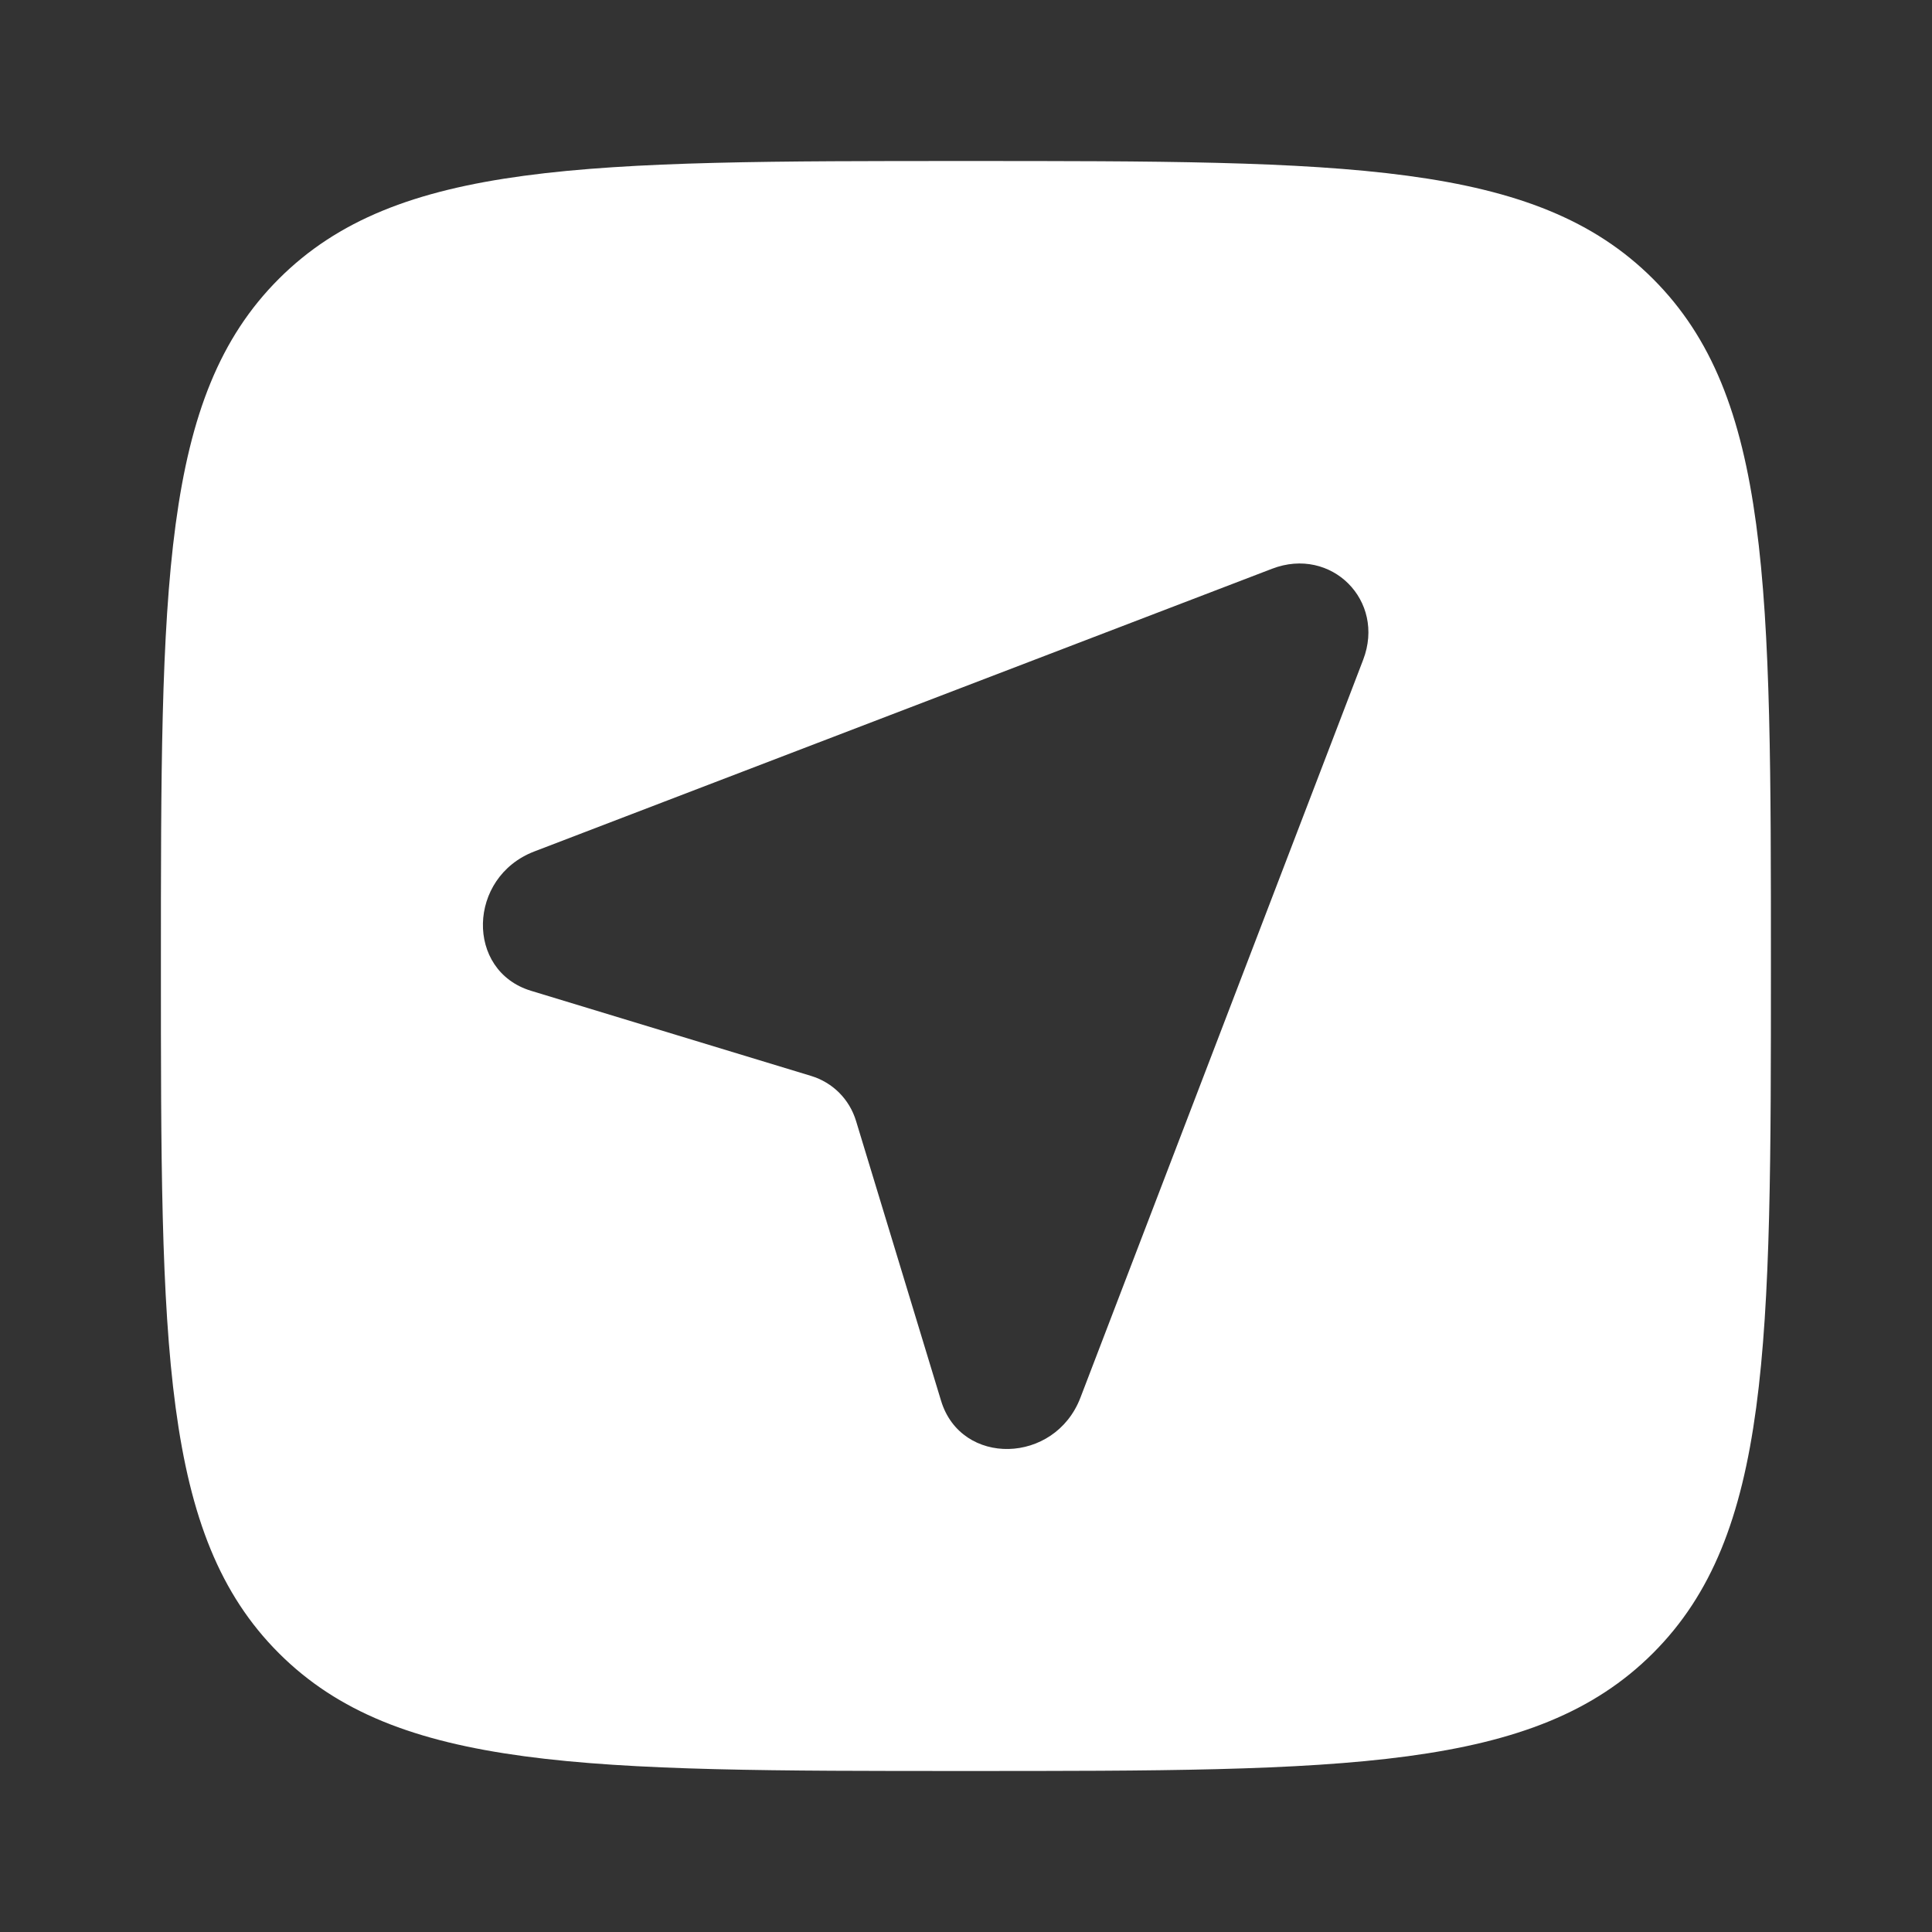 <?xml version="1.0" encoding="UTF-8"?> <svg xmlns="http://www.w3.org/2000/svg" width="56" height="56" viewBox="0 0 56 56" fill="none"><rect x="0" y="0" width="56" height="56" fill="#333333" stroke="none"/><path fill-rule="evenodd" clip-rule="evenodd" d="M8.081 47.916C11.498 51.333 16.998 51.333 27.997 51.333C38.997 51.333 44.497 51.333 47.914 47.916C51.331 44.499 51.331 38.999 51.331 28C51.331 17 51.331 11.501 47.914 8.084C44.497 4.667 38.997 4.667 27.997 4.667C16.998 4.667 11.498 4.667 8.081 8.084C4.664 11.501 4.664 17 4.664 28C4.664 38.999 4.664 44.499 8.081 47.916ZM39.512 19.124L31.317 40.511C30.575 42.449 27.858 42.511 27.278 40.604L24.813 32.492C24.621 31.86 24.137 31.376 23.506 31.185L15.393 28.719C13.486 28.14 13.549 25.423 15.487 24.68L36.873 16.485C38.588 15.828 40.169 17.409 39.512 19.124Z" fill="white"></path></svg> 